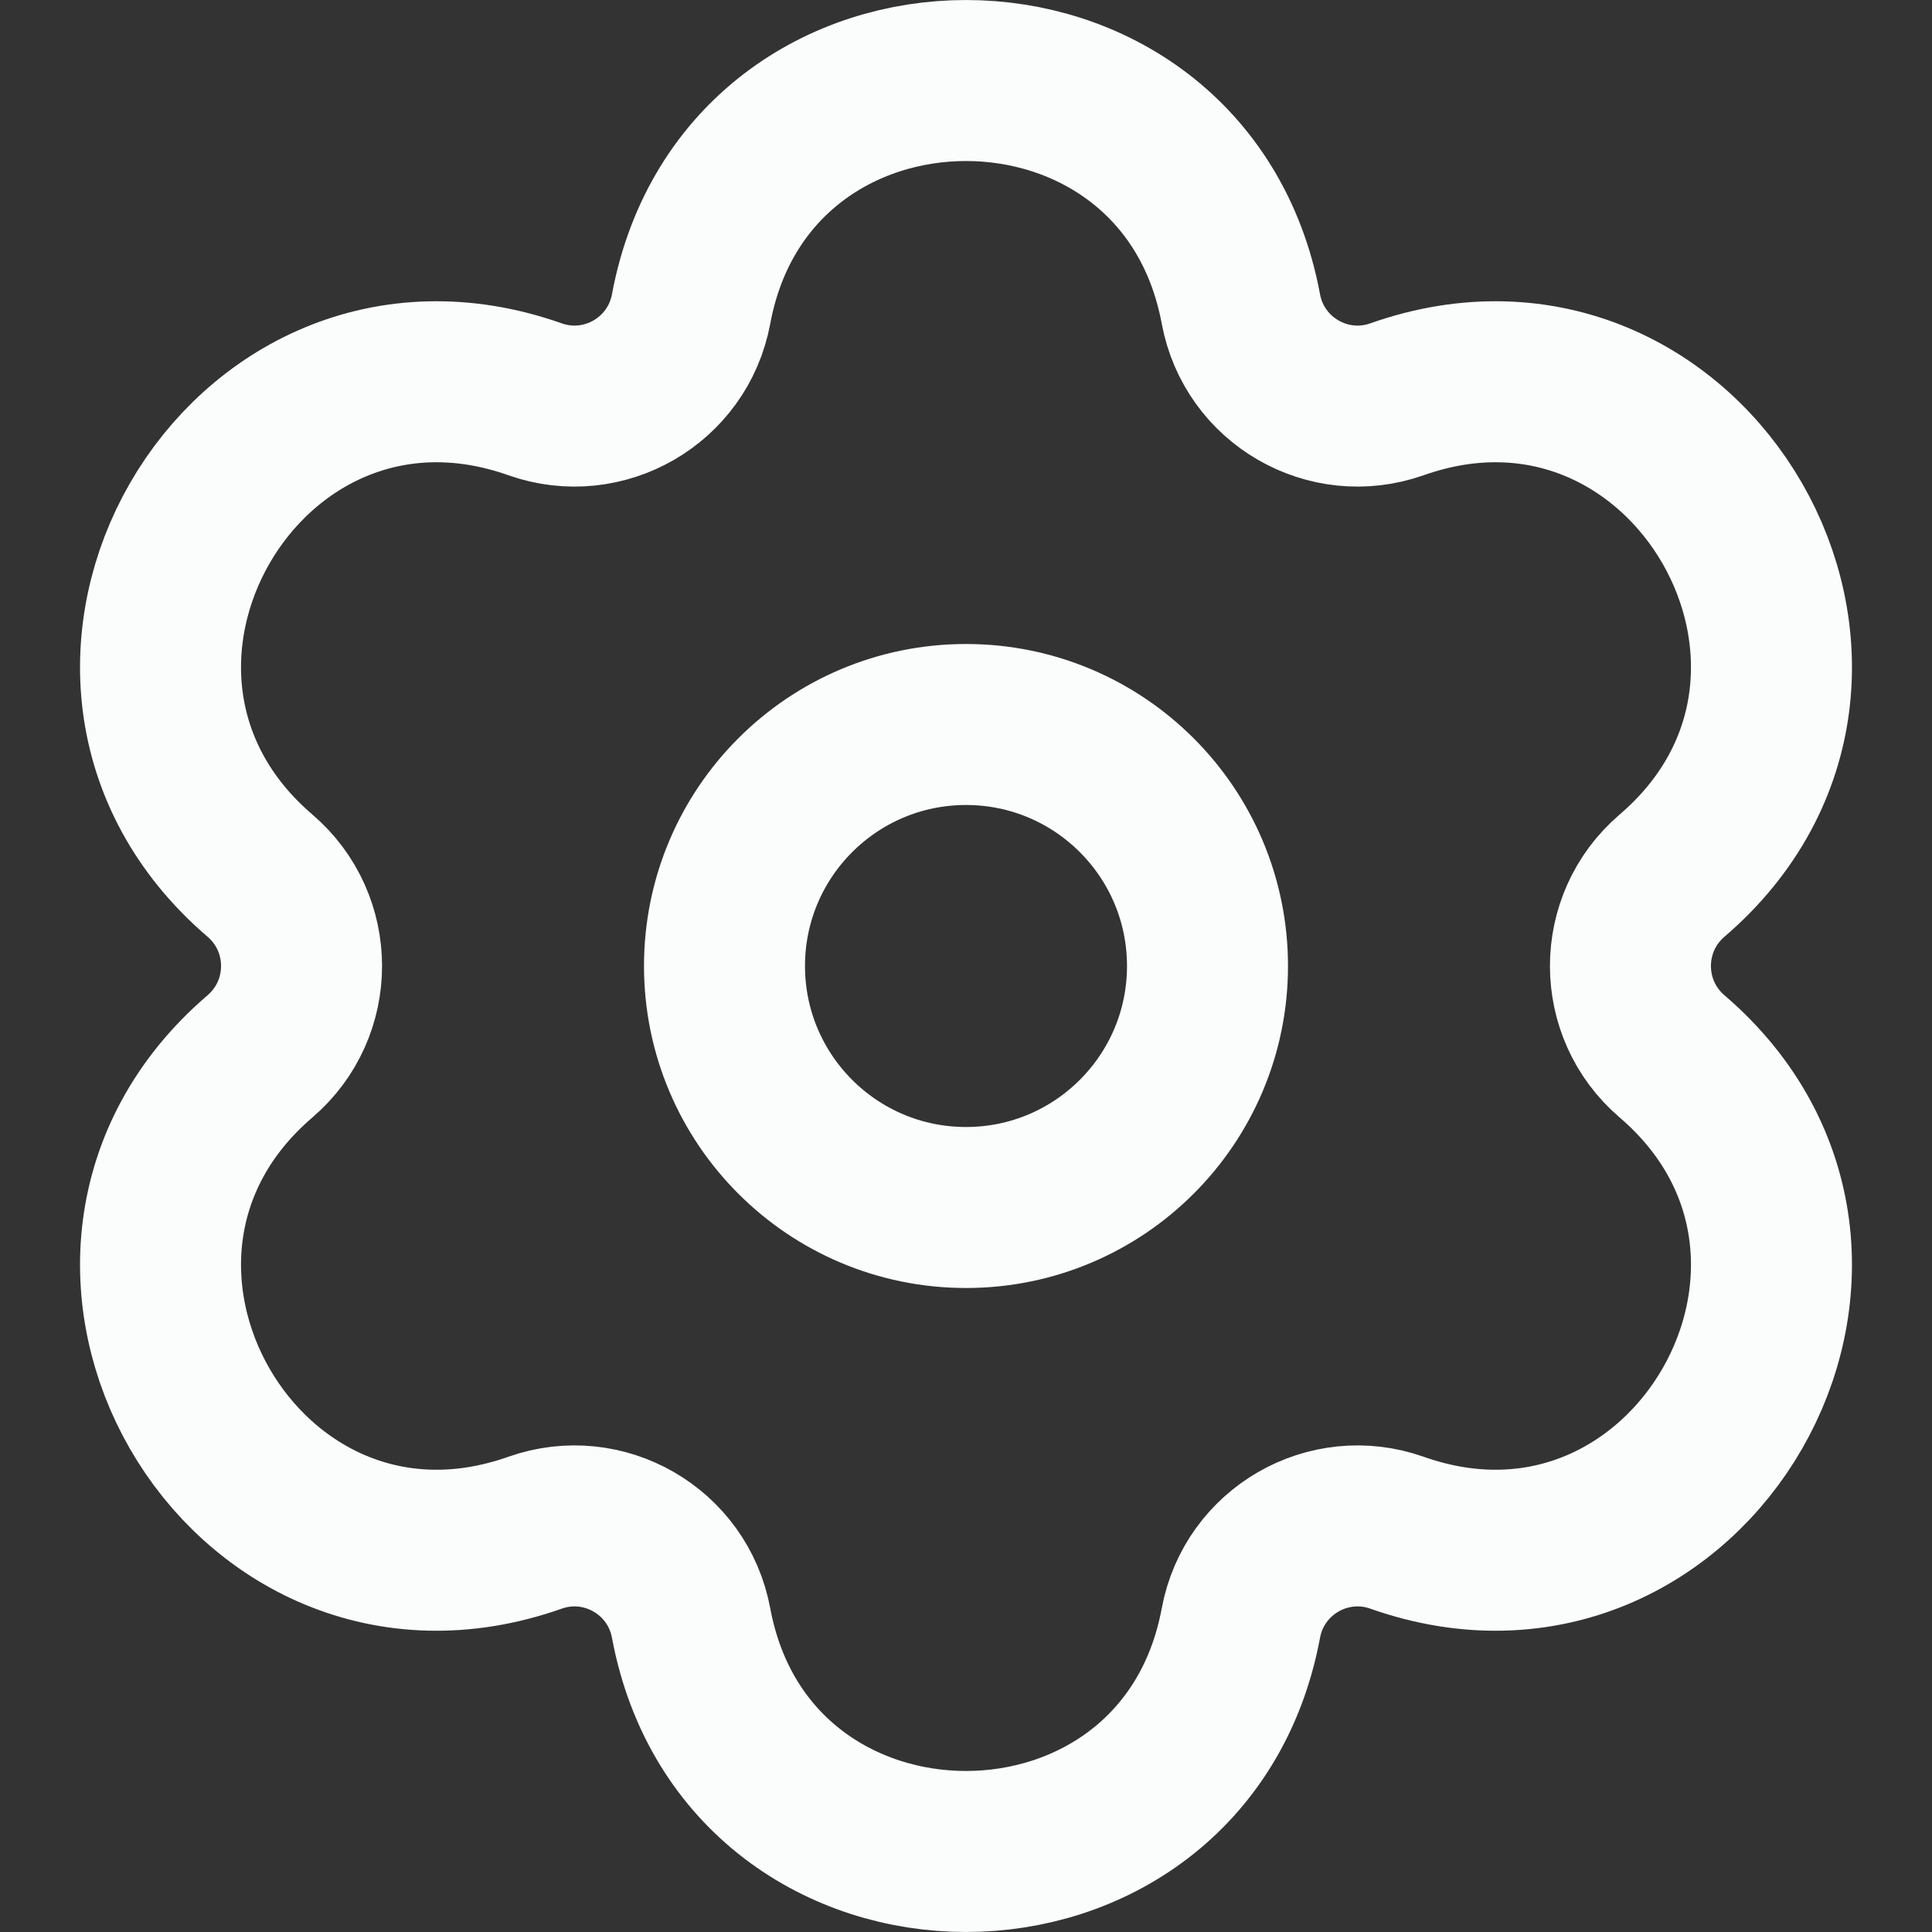 <svg width="24" height="24" viewBox="0 0 24 24" fill="none" xmlns="http://www.w3.org/2000/svg">
<rect x="0" y="0" width="24" height="24" fill="#333333" stroke="none"/>
<path d="M15.415 3.839C14.71 0.054 9.29 0.054 8.585 3.839C8.419 4.73 7.498 5.261 6.646 4.96C3.013 3.677 0.312 8.378 3.23 10.878C3.918 11.468 3.918 12.532 3.23 13.122C0.312 15.622 3.013 20.323 6.646 19.04C7.498 18.739 8.419 19.27 8.585 20.161C9.29 23.946 14.71 23.946 15.415 20.161C15.581 19.27 16.502 18.739 17.354 19.04C20.987 20.323 23.688 15.622 20.77 13.122C20.082 12.532 20.082 11.468 20.77 10.878C23.688 8.378 20.987 3.677 17.354 4.96C16.502 5.261 15.581 4.73 15.415 3.839Z" stroke="#FBFDFC" stroke-width="2" stroke-linejoin="round"/>
<circle r="3" transform="matrix(-1 0 0 1 12 12)" stroke="#FBFDFC" stroke-width="2"/>
</svg>
